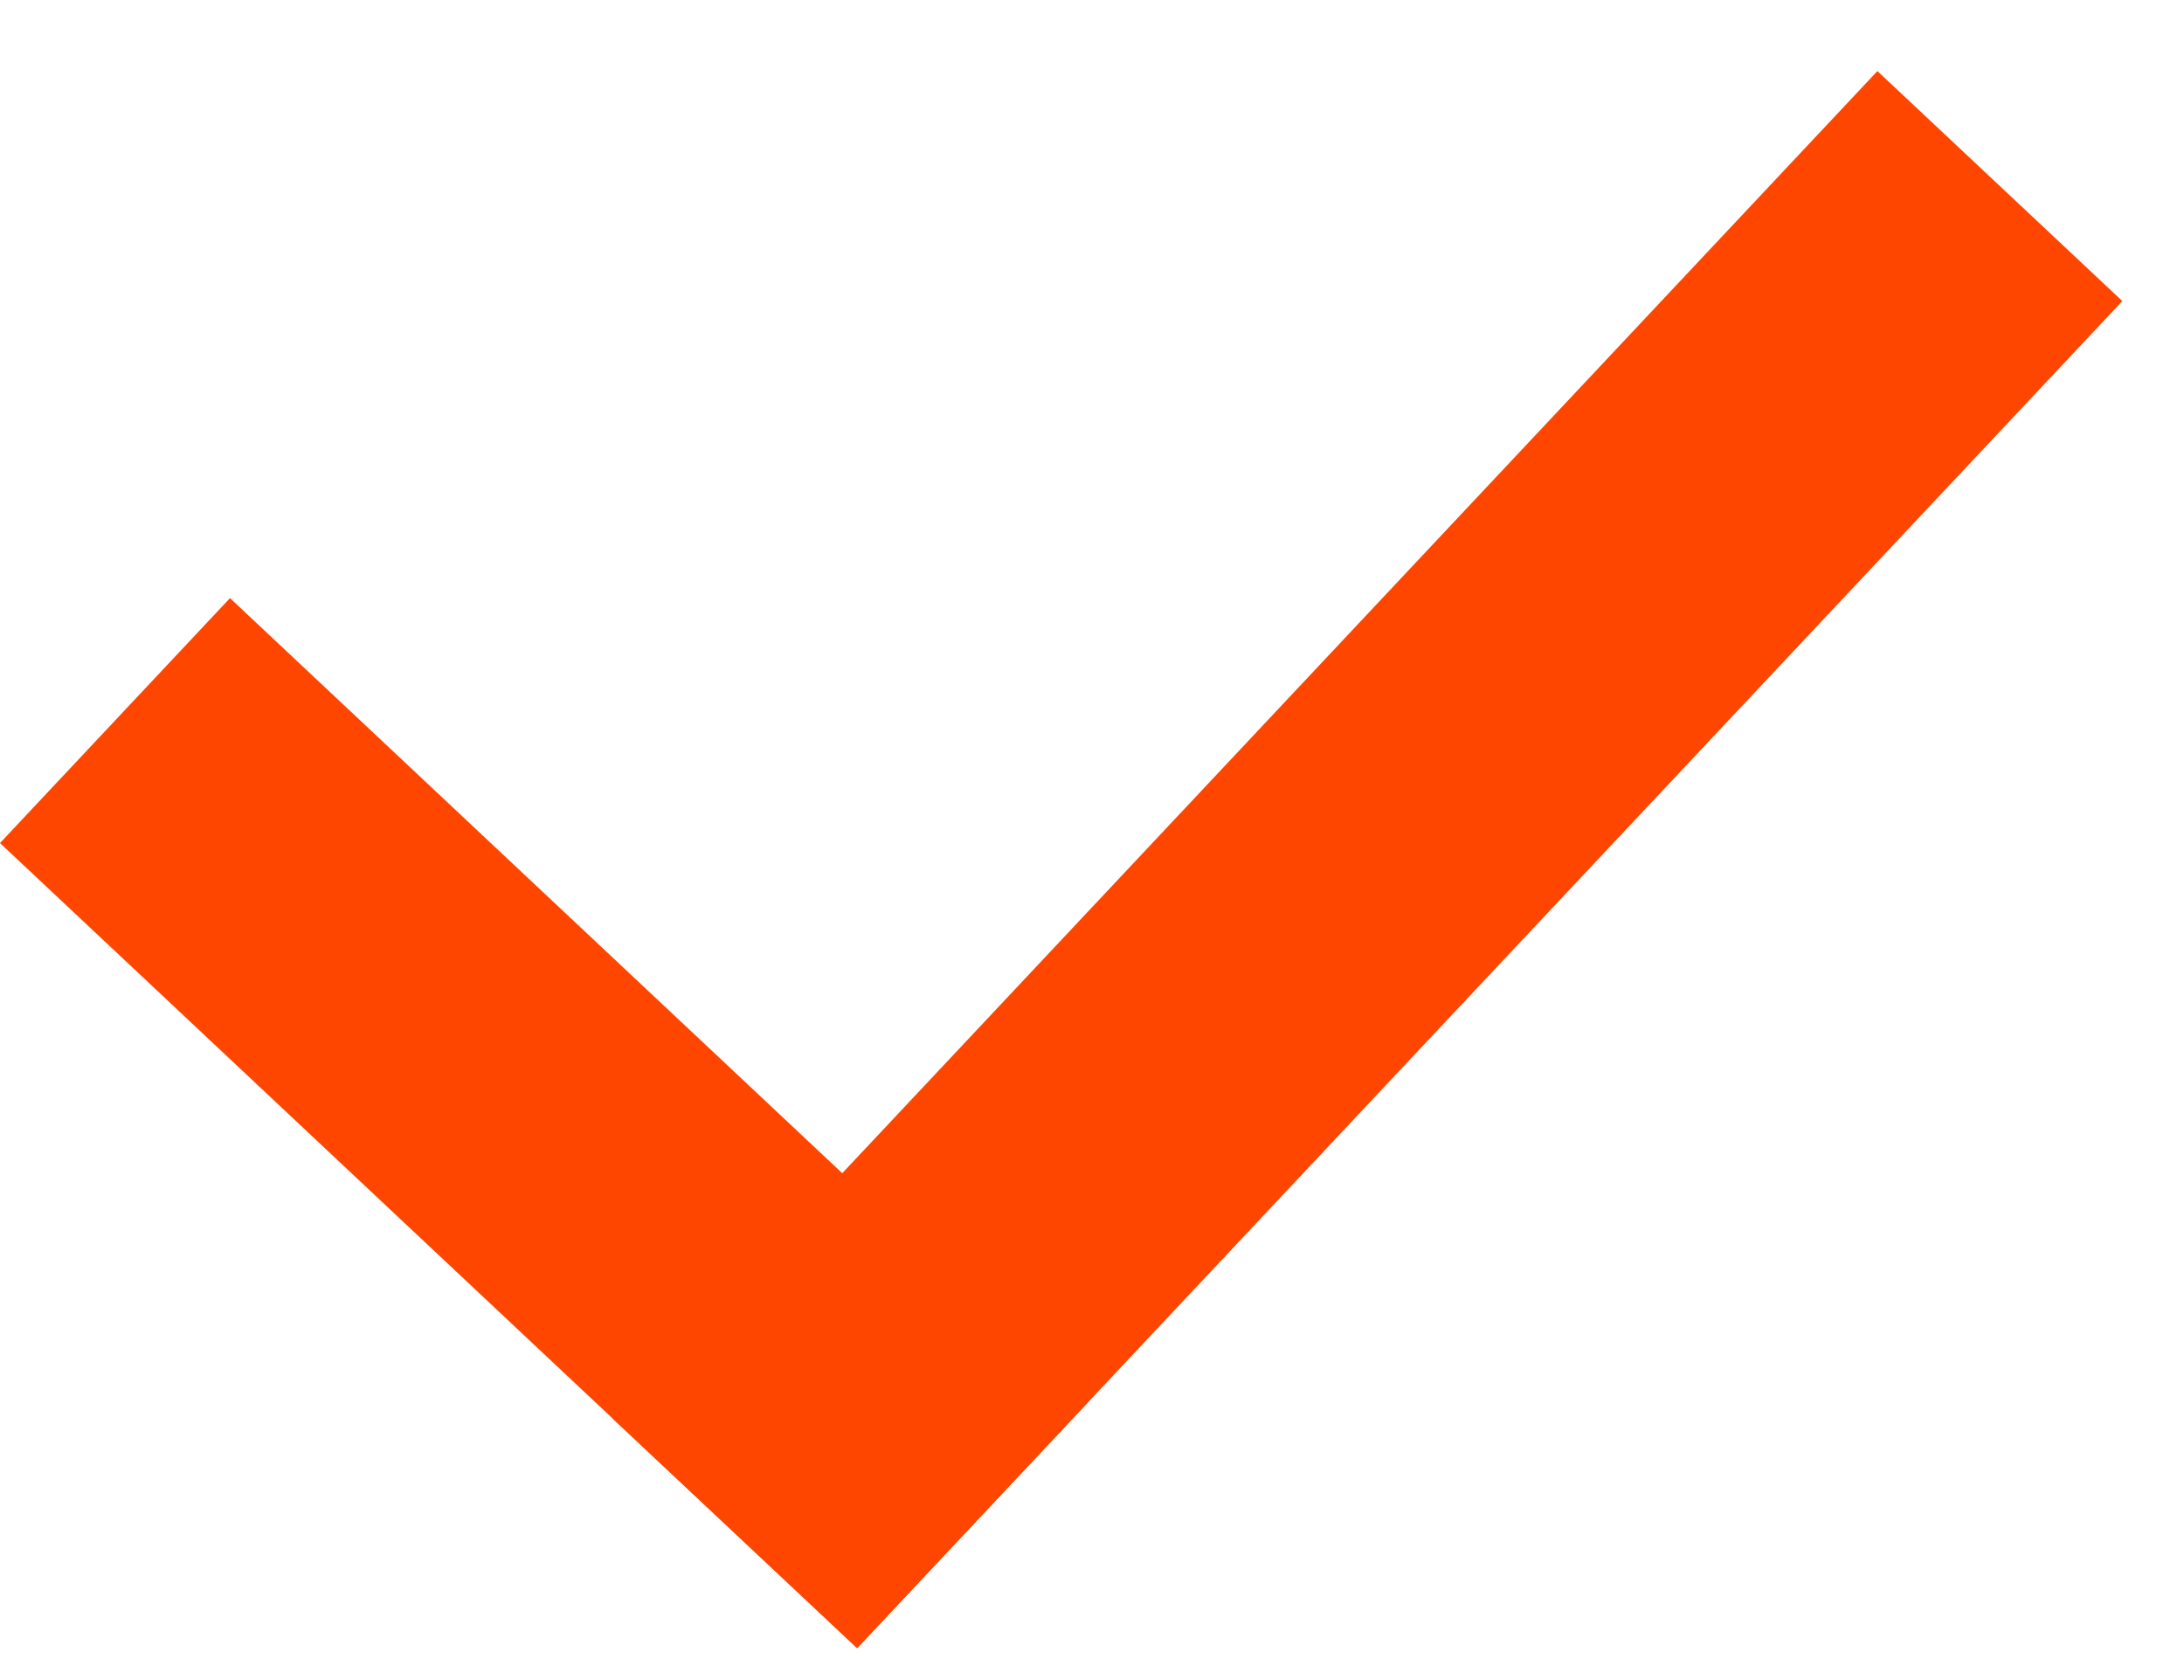 <svg width="13" height="10" viewBox="0 0 13 10" fill="none" xmlns="http://www.w3.org/2000/svg">
<path d="M11.175 0.423L12.633 1.792L5.102 9.81L3.644 8.441L11.175 0.423Z" fill="#FF4600"/>
<path d="M0 5.018L1.369 3.56L6.471 8.352L5.102 9.81L0 5.018Z" fill="#FF4600"/>
</svg>
